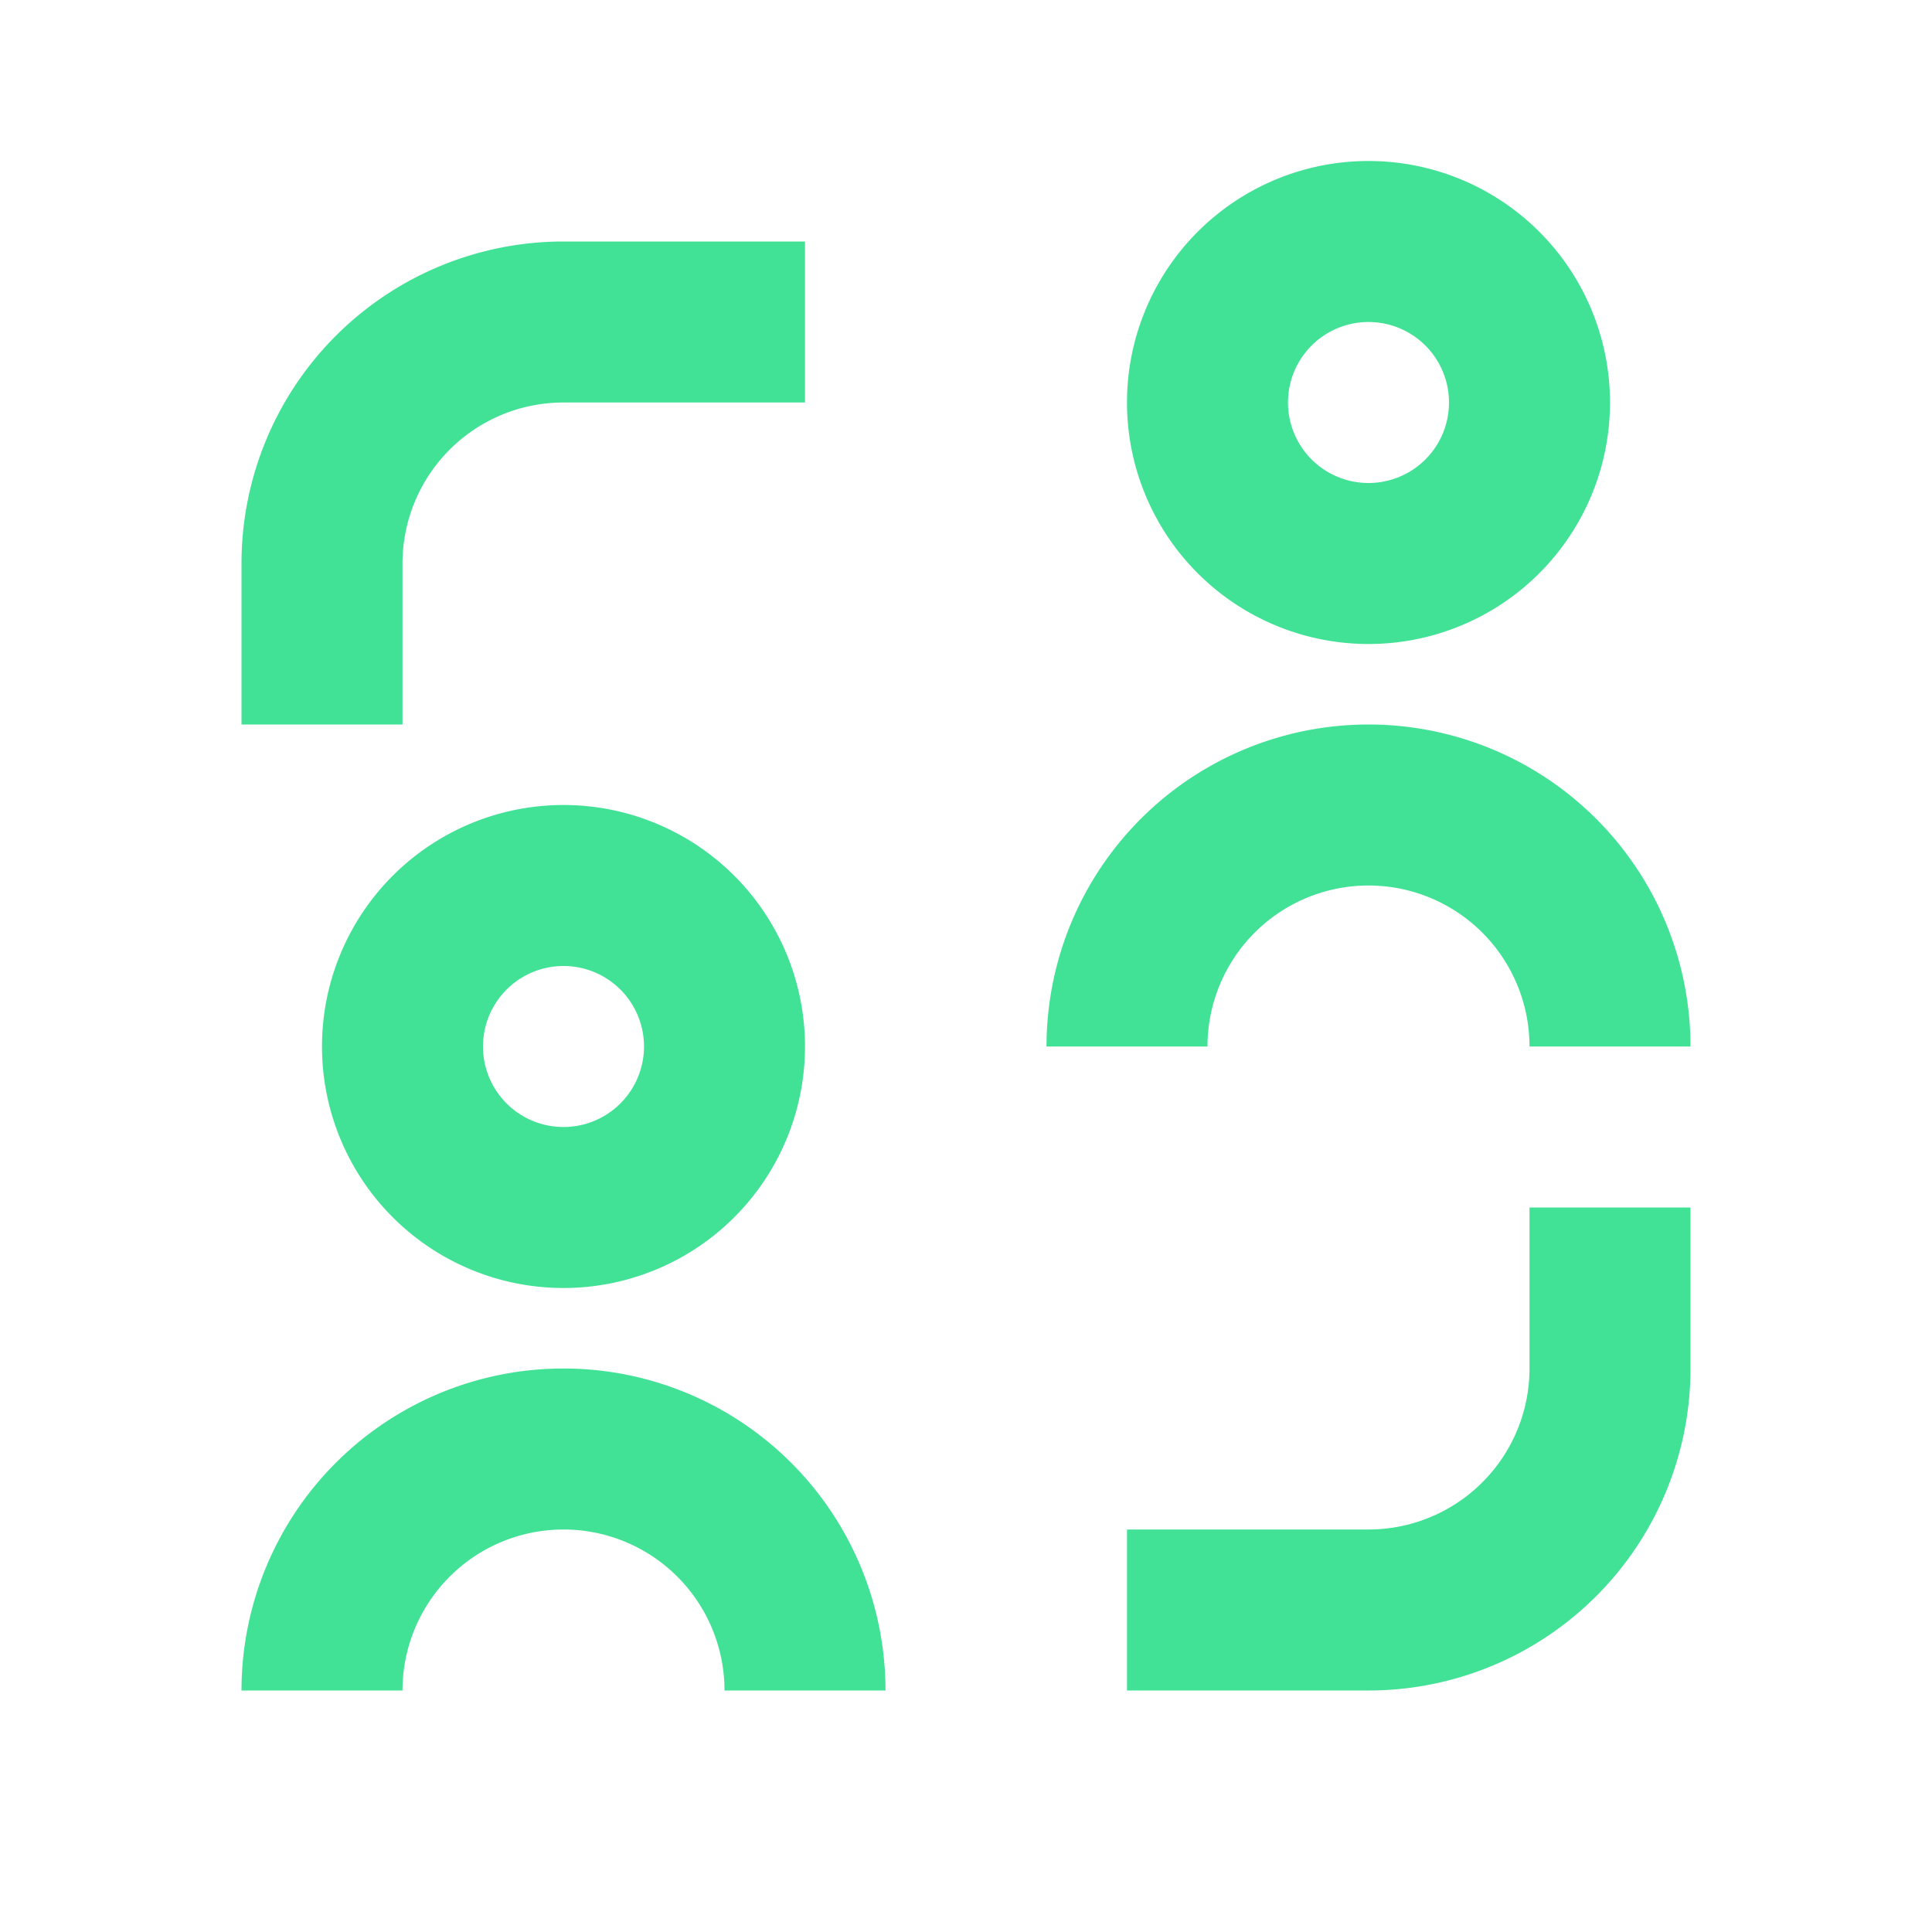 <svg width="512" height="512" viewBox="0 0 24 24" xmlns="http://www.w3.org/2000/svg">
    <path fill="#41E296" d="M17 6a1 1 0 1 1 0-2a1 1 0 0 1 0 2Zm0 2a3 3 0 1 0 0-6a3 3 0 0 0 0 6ZM7 3a4 4 0 0 0-4 4v2h2V7a2 2 0 0 1 2-2h3V3H7Zm10 18a4 4 0 0 0 4-4v-2h-2v2a2 2 0 0 1-2 2h-3v2h3Zm-9-8a1 1 0 1 0-2 0a1 1 0 0 0 2 0Zm2 0a3 3 0 1 1-6 0a3 3 0 0 1 6 0Zm7-2a2 2 0 0 0-2 2h-2a4 4 0 0 1 8 0h-2a2 2 0 0 0-2-2ZM5 21a2 2 0 1 1 4 0h2a4 4 0 0 0-8 0h2Z"/>
</svg>